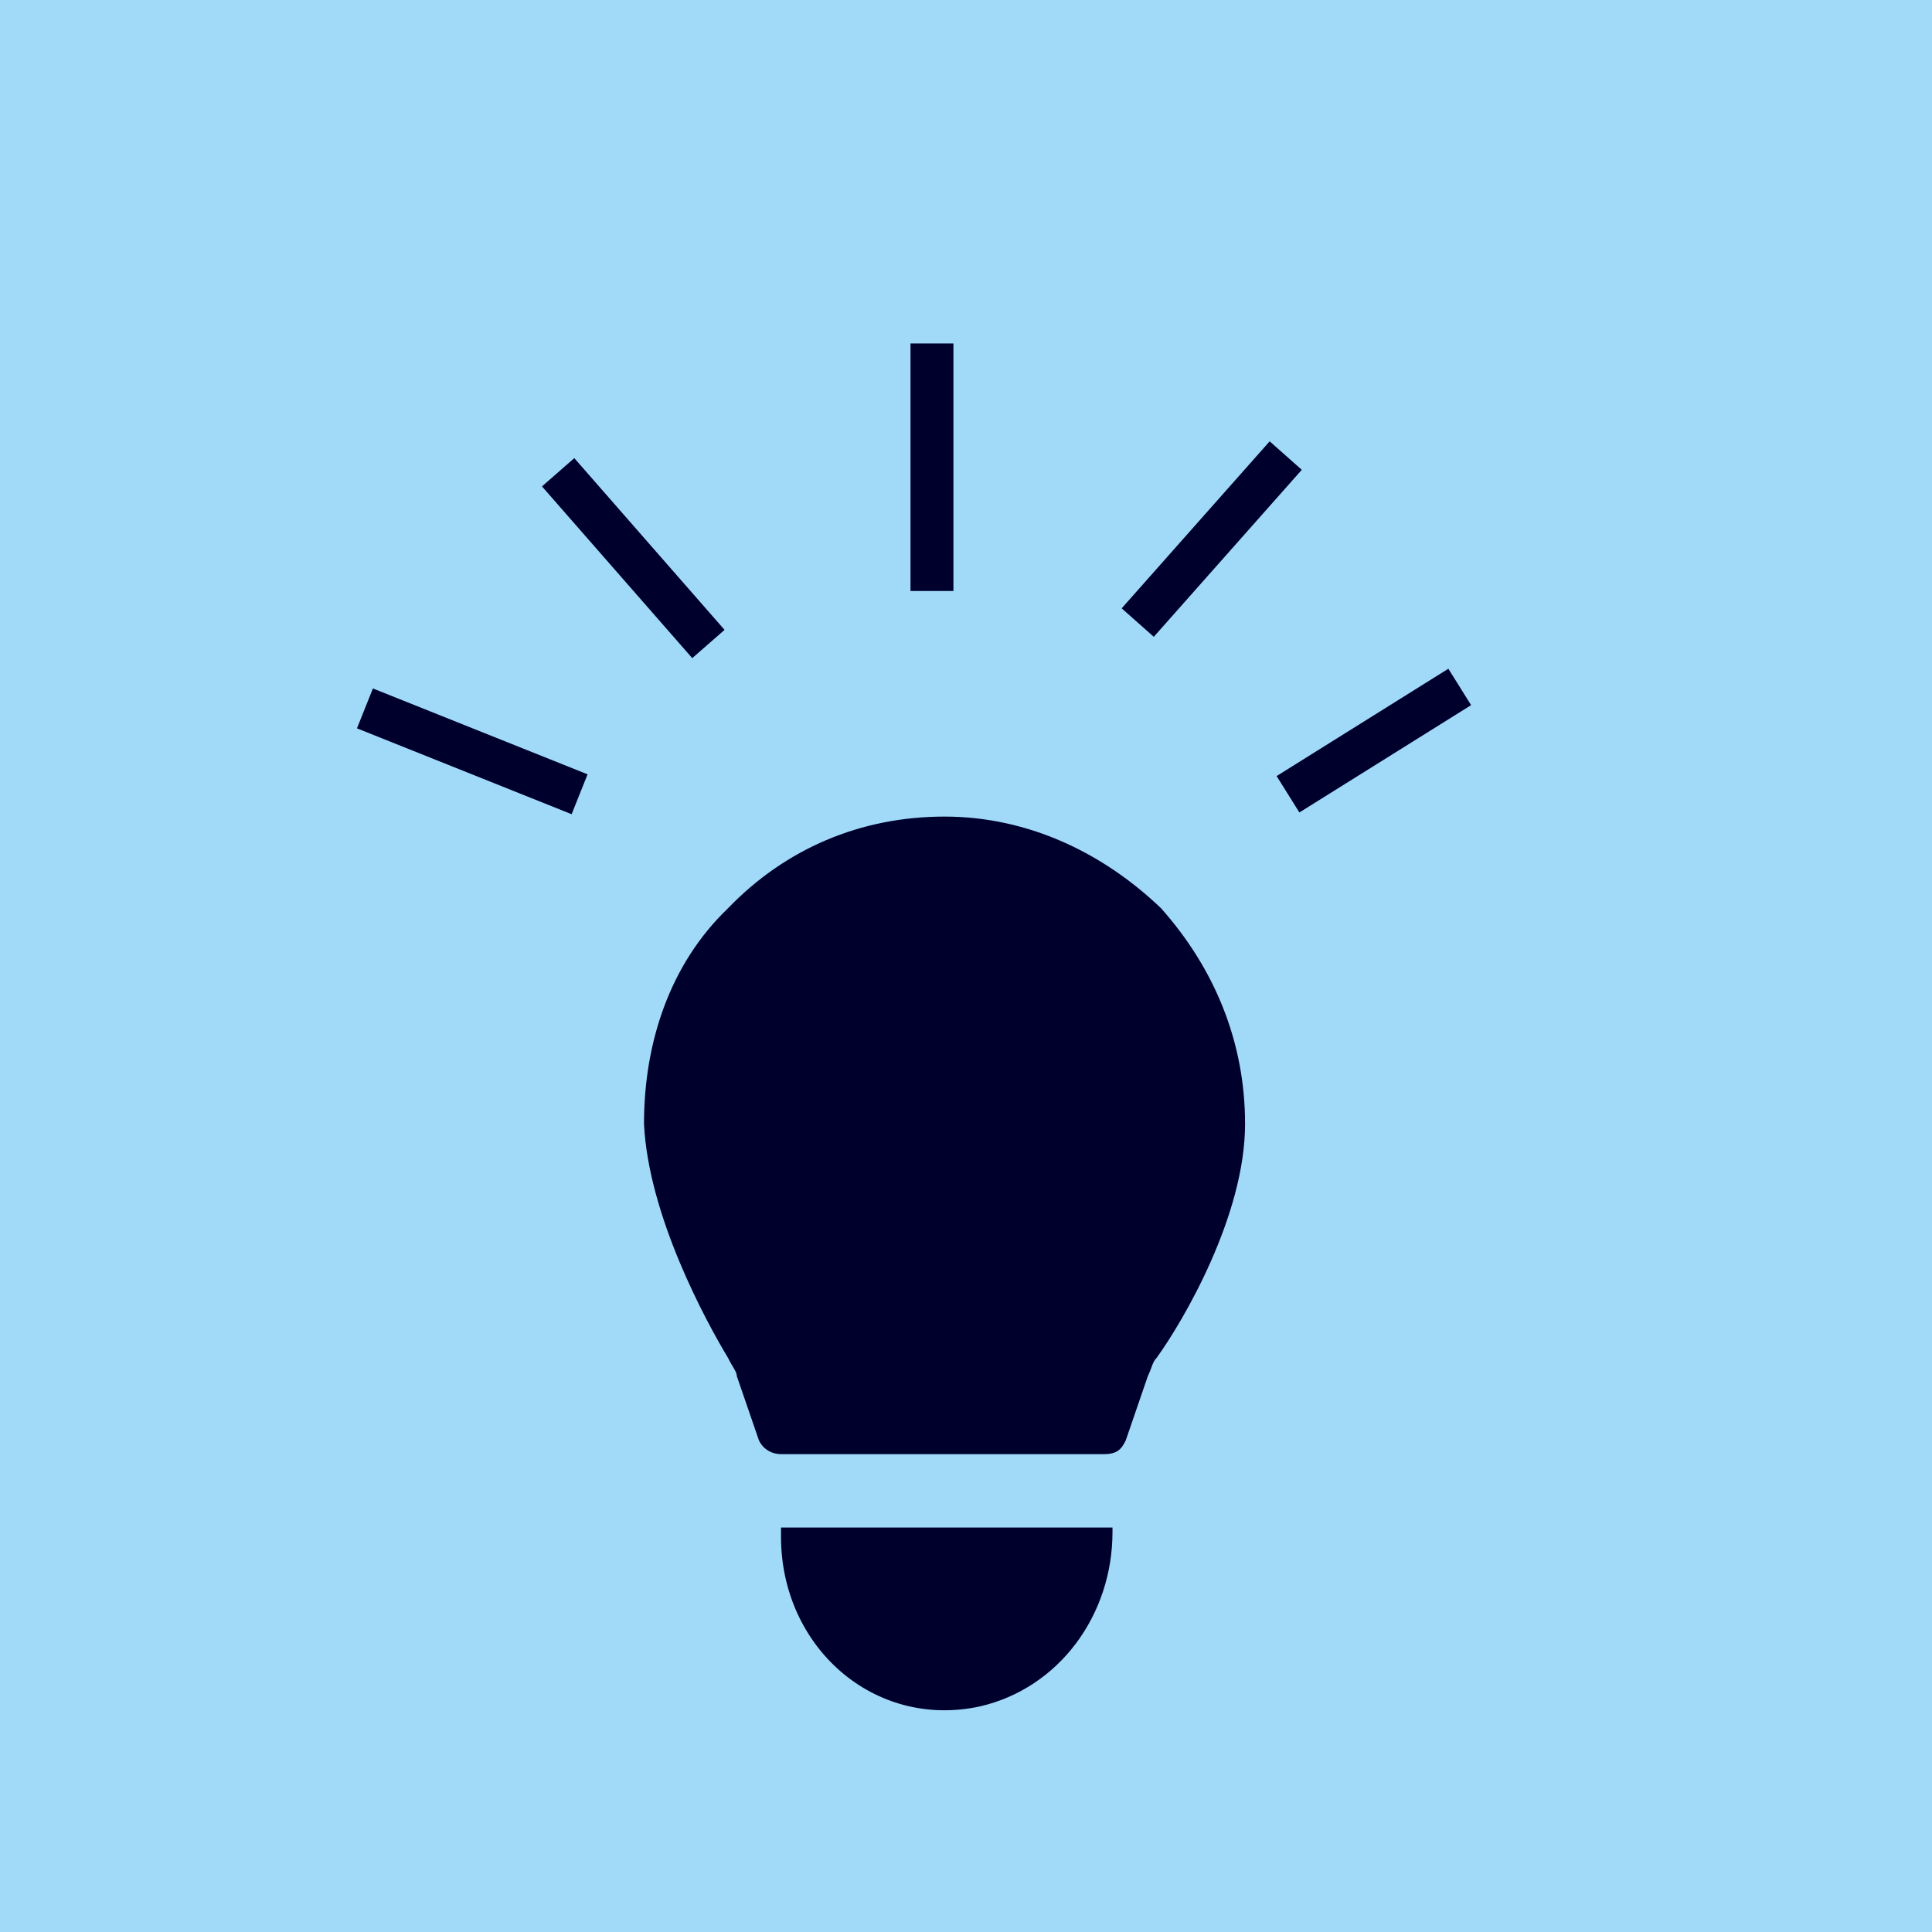 <svg width="45" height="45" viewBox="0 0 45 45" fill="none" xmlns="http://www.w3.org/2000/svg">
<rect y="45" width="45" height="45" transform="rotate(-90 0 45)" fill="#A1DAF8"/>
<path d="M25.912 35.579V35.686C25.912 37.609 24.677 39.318 22.823 39.746C20.353 40.28 18.191 38.357 18.191 35.793V35.579H25.912Z" fill="#00002C"/>
<path d="M29 26.178C29 28.314 27.559 30.771 26.941 31.626C26.838 31.733 26.838 31.84 26.735 32.053L26.221 33.549C26.118 33.763 26.015 33.87 25.706 33.87H18.191C17.985 33.87 17.779 33.763 17.677 33.549L17.162 32.053C17.162 31.947 17.059 31.84 16.956 31.626C16.441 30.771 15.103 28.314 15 26.178C15 24.255 15.618 22.438 16.956 21.156C18.294 19.767 20.044 19.02 22 19.02C23.956 19.02 25.706 19.874 27.044 21.156C28.279 22.545 29 24.255 29 26.178Z" fill="#00002C"/>
<path d="M8.5 16.5L13.5 18.5" stroke="#00002C"/>
<path d="M34 16L30 18.5" stroke="#00002C"/>
<path d="M13 11L16.5 15" stroke="#00002C"/>
<path d="M29.947 10.611L26.5 14.501" stroke="#00002C"/>
<path d="M21.707 8L21.707 13.765" stroke="#00002C"/>
</svg>
